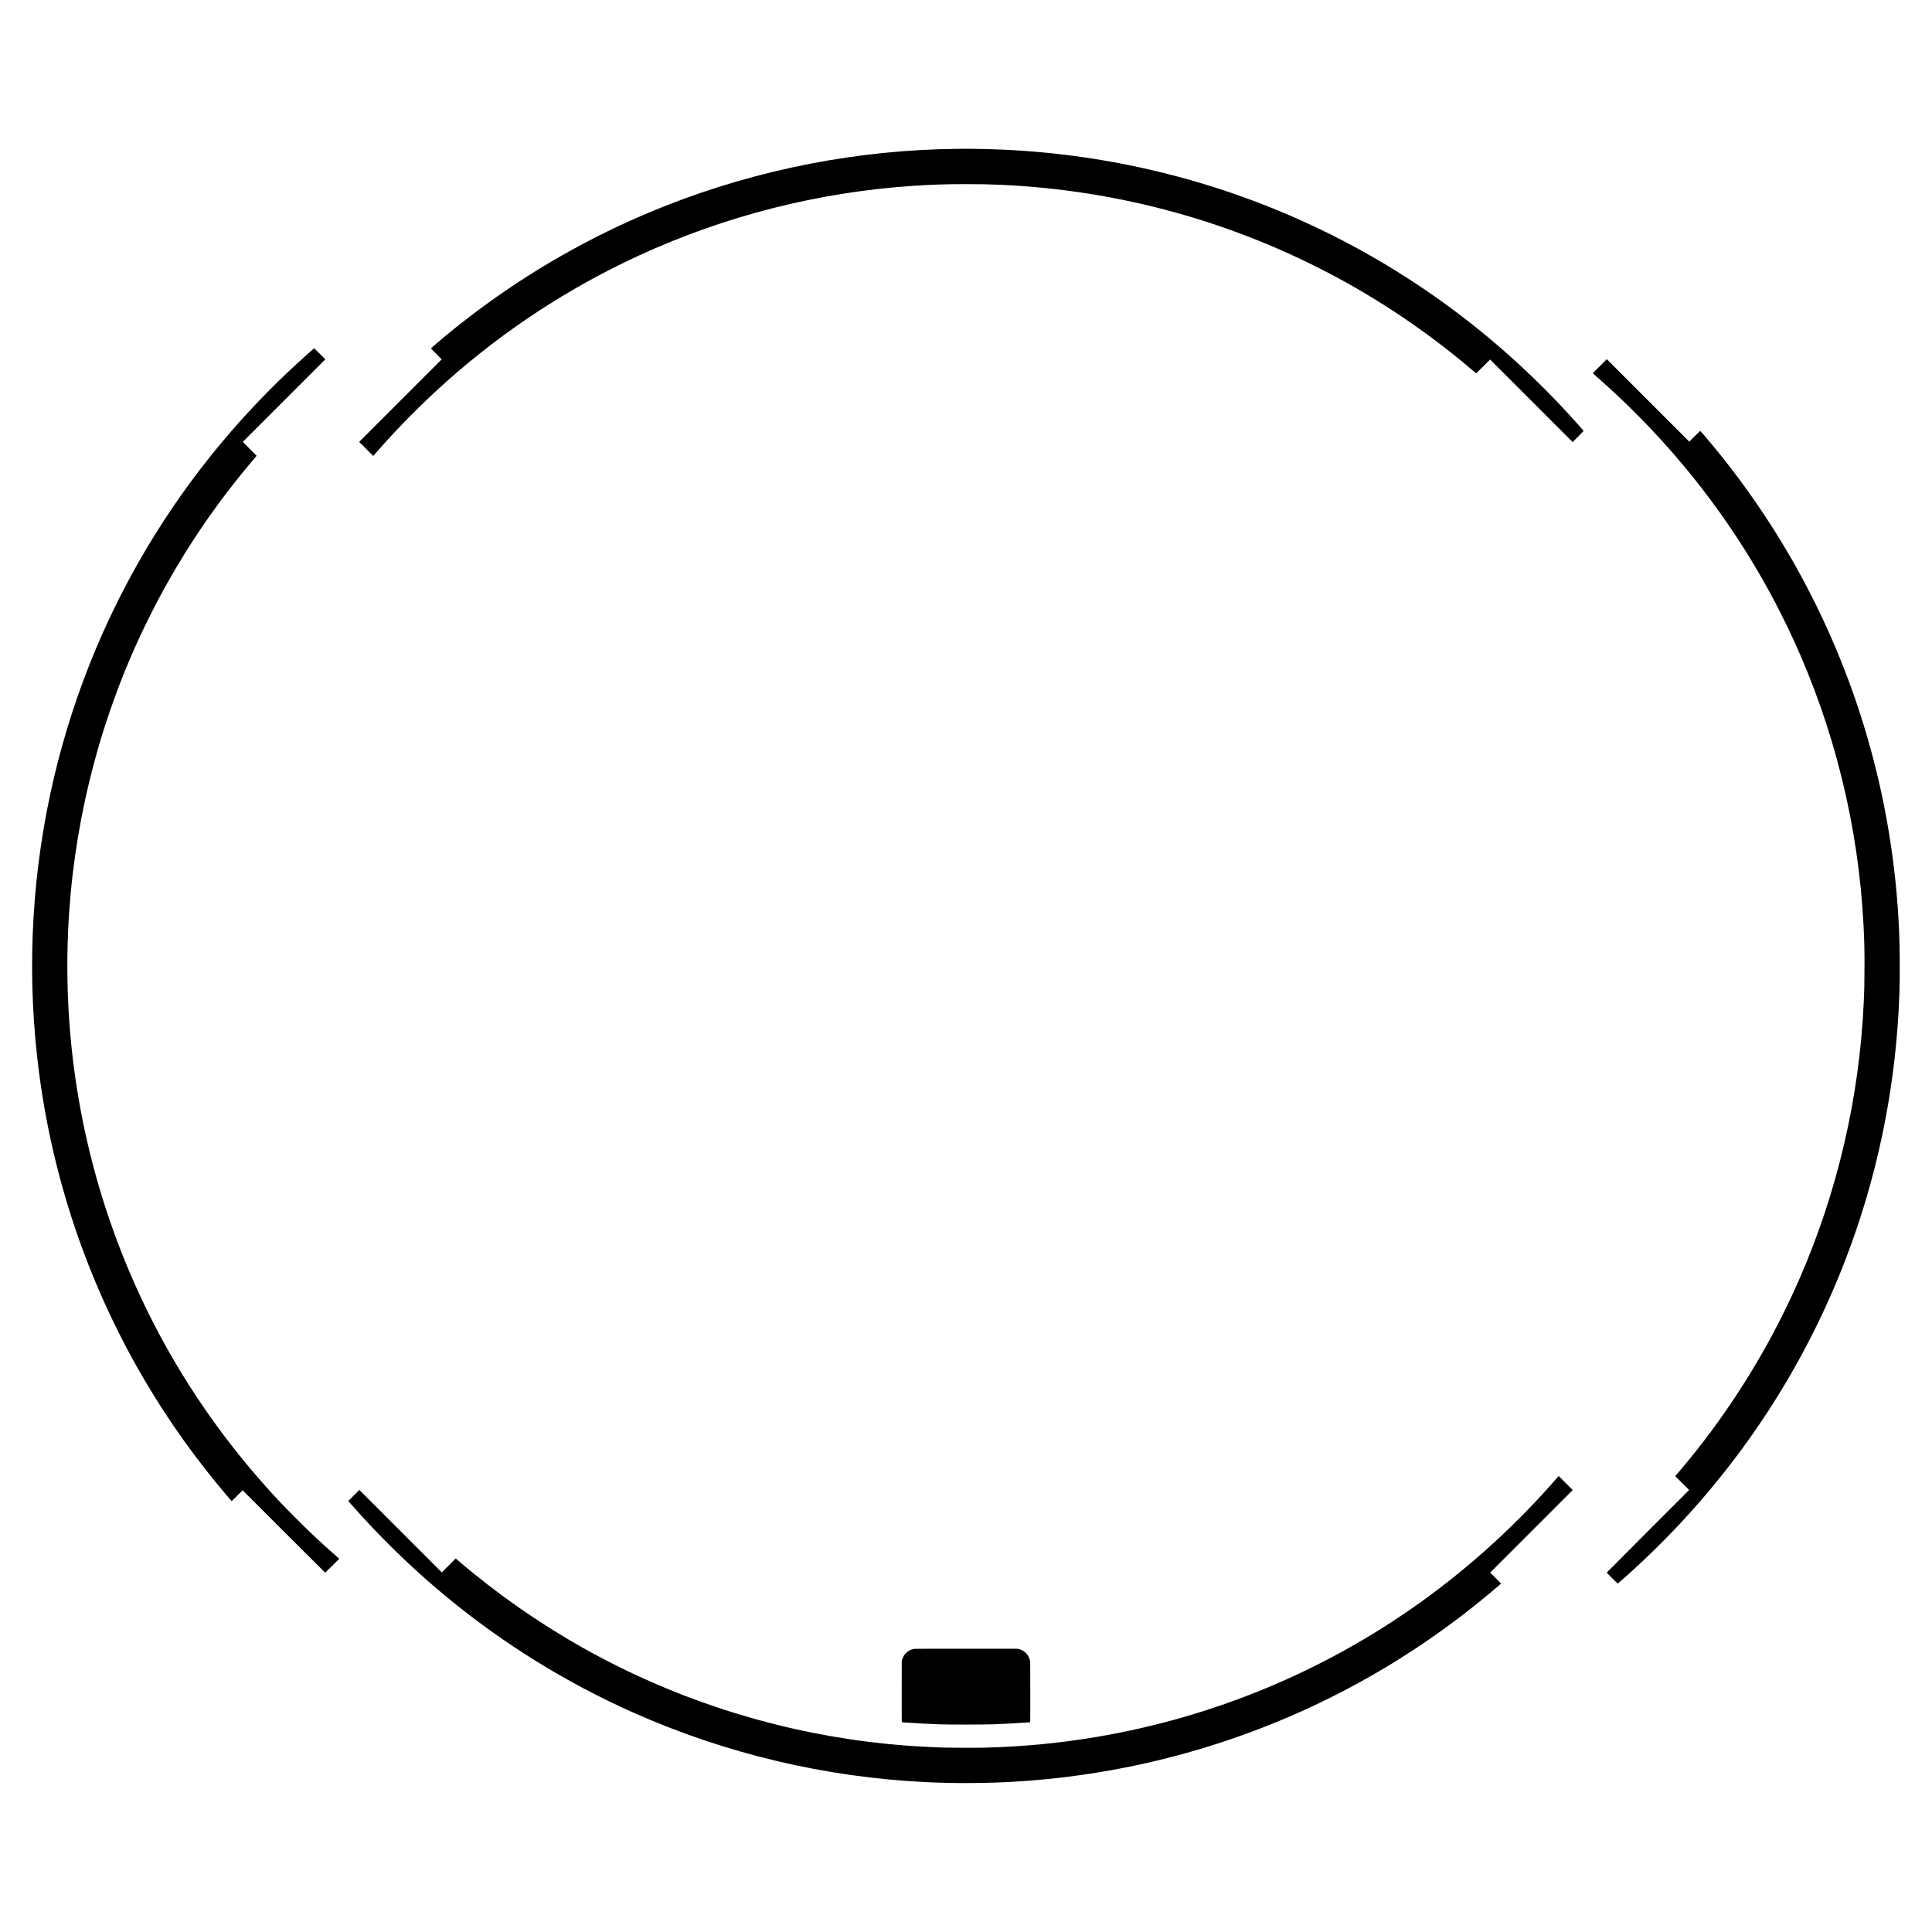 <?xml version="1.0" encoding="UTF-8" standalone="yes"?>
<svg version="1.0" xmlns="http://www.w3.org/2000/svg" width="3000mm" height="3000mm" viewBox="0 0 11339 11339" preserveAspectRatio="xMidYMid meet">
  <g transform="translate(0,11339) scale(0.1,-0.1)" fill="#000000" stroke="none">
    <path d="M56160 104653 c-5804 -58 -11630 -1193 -17044 -3320 -1912 -751
-3824 -1651 -5631 -2651 -2721 -1505 -5331 -3305 -7715 -5321 -287 -243 -480
-411 -480 -419 0 -4 143 -150 317 -324 l318 -318 -2423 -2423 -2422 -2422 413
-413 413 -413 229 263 c1242 1420 2655 2844 4075 4109 3386 3013 7162 5488
11255 7377 5065 2337 10555 3734 16145 4107 1106 73 1902 99 3080 99 877 0
1278 -8 2000 -39 7005 -306 13800 -2189 19930 -5523 2750 -1495 5388 -3308
7778 -5344 127 -109 236 -198 240 -198 4 0 189 182 412 405 l405 405 2422
-2422 2423 -2423 320 320 c176 176 320 325 320 331 0 16 -348 412 -755 859
-4394 4825 -9651 8673 -15520 11360 -5571 2550 -11616 4010 -17760 4290 -705
32 -1843 58 -2325 52 -107 -1 -296 -3 -420 -4z"/>
    <path d="M18354 92877 c-44 -40 -215 -192 -380 -338 -1523 -1353 -3037 -2885
-4386 -4441 -3345 -3858 -6021 -8164 -7985 -12847 -1001 -2389 -1815 -4887
-2417 -7421 -1275 -5367 -1617 -10935 -1010 -16430 710 -6429 2695 -12604
5857 -18225 1347 -2393 2900 -4665 4671 -6830 325 -398 883 -1055 895 -1055 3
0 149 143 323 317 l318 318 2418 -2418 c1329 -1329 2422 -2417 2427 -2417 6 0
194 184 419 409 l408 408 -158 139 c-906 793 -1502 1350 -2365 2213 -692 693
-1065 1085 -1644 1726 -3060 3393 -5589 7204 -7500 11305 -3114 6683 -4568
14008 -4250 21405 257 5956 1672 11814 4158 17210 390 847 913 1892 1340 2675
1553 2853 3327 5430 5456 7925 61 72 111 132 111 135 0 3 -182 187 -405 410
l-405 405 2422 2422 2423 2423 -325 325 c-179 179 -327 325 -330 325 -3 -1
-41 -33 -86 -73z"/>
    <path d="M93891 91896 l-413 -413 239 -209 c1836 -1608 3561 -3374 5099 -5219
2057 -2467 3817 -5091 5323 -7935 318 -599 805 -1587 1103 -2235 2418 -5253
3827 -10976 4128 -16765 52 -1004 64 -1569 57 -2725 -5 -917 -9 -1089 -42
-1815 -253 -5598 -1547 -11159 -3790 -16285 -1800 -4114 -4218 -7971 -7128
-11370 l-146 -170 407 -408 407 -407 -2418 -2418 c-1329 -1329 -2417 -2422
-2417 -2427 0 -16 636 -648 648 -644 12 5 373 320 627 549 1220 1098 2385
2257 3475 3456 2312 2542 4352 5333 6052 8280 3819 6618 5984 14027 6348
21714 41 864 54 1581 47 2580 -6 804 -12 1080 -37 1685 -307 7321 -2272 14450
-5747 20854 -1475 2717 -3250 5339 -5218 7707 -371 446 -696 824 -709 824 -6
0 -153 -142 -326 -315 l-315 -315 -2420 2420 -2420 2420 -414 -414z"/>
    <path d="M91395 26667 c-2366 -2732 -5107 -5230 -8055 -7338 -5647 -4040
-12144 -6733 -19025 -7888 -2167 -363 -4285 -565 -6540 -622 -514 -13 -2163
-6 -2590 10 -1581 63 -2773 156 -4151 326 -5919 730 -11646 2611 -16829 5527
-2570 1446 -5030 3165 -7254 5066 l-203 174 -409 -408 -409 -409 -2420 2420
-2420 2420 -325 -325 -325 -325 87 -100 c1747 -1997 3635 -3836 5649 -5501
3354 -2772 7042 -5058 11009 -6824 5401 -2403 11245 -3790 17175 -4075 950
-45 1650 -59 2660 -52 986 7 1598 26 2475 77 6918 402 13647 2286 19735 5528
3081 1640 5969 3614 8650 5911 118 101 216 187 218 190 1 3 -142 150 -318 326
l-320 320 2422 2422 2423 2423 -410 410 c-225 225 -412 410 -415 410 -3 0 -41
-42 -85 -93z"/>
    <path d="M53668 16619 c-195 -29 -355 -107 -490 -241 -108 -105 -177 -222
-225 -375 l-28 -88 -3 -1802 c-2 -1506 0 -1803 11 -1803 7 0 132 -9 278 -20
524 -38 1217 -75 1949 -102 546 -20 2666 -17 3215 5 727 29 1360 64 1875 102
107 8 201 15 208 15 10 0 12 341 9 1788 l-3 1787 -22 83 c-44 167 -125 305
-243 418 -112 106 -231 173 -384 216 l-80 23 -3005 1 c-1653 1 -3031 -2 -3062
-7z"/>
  </g>
</svg>